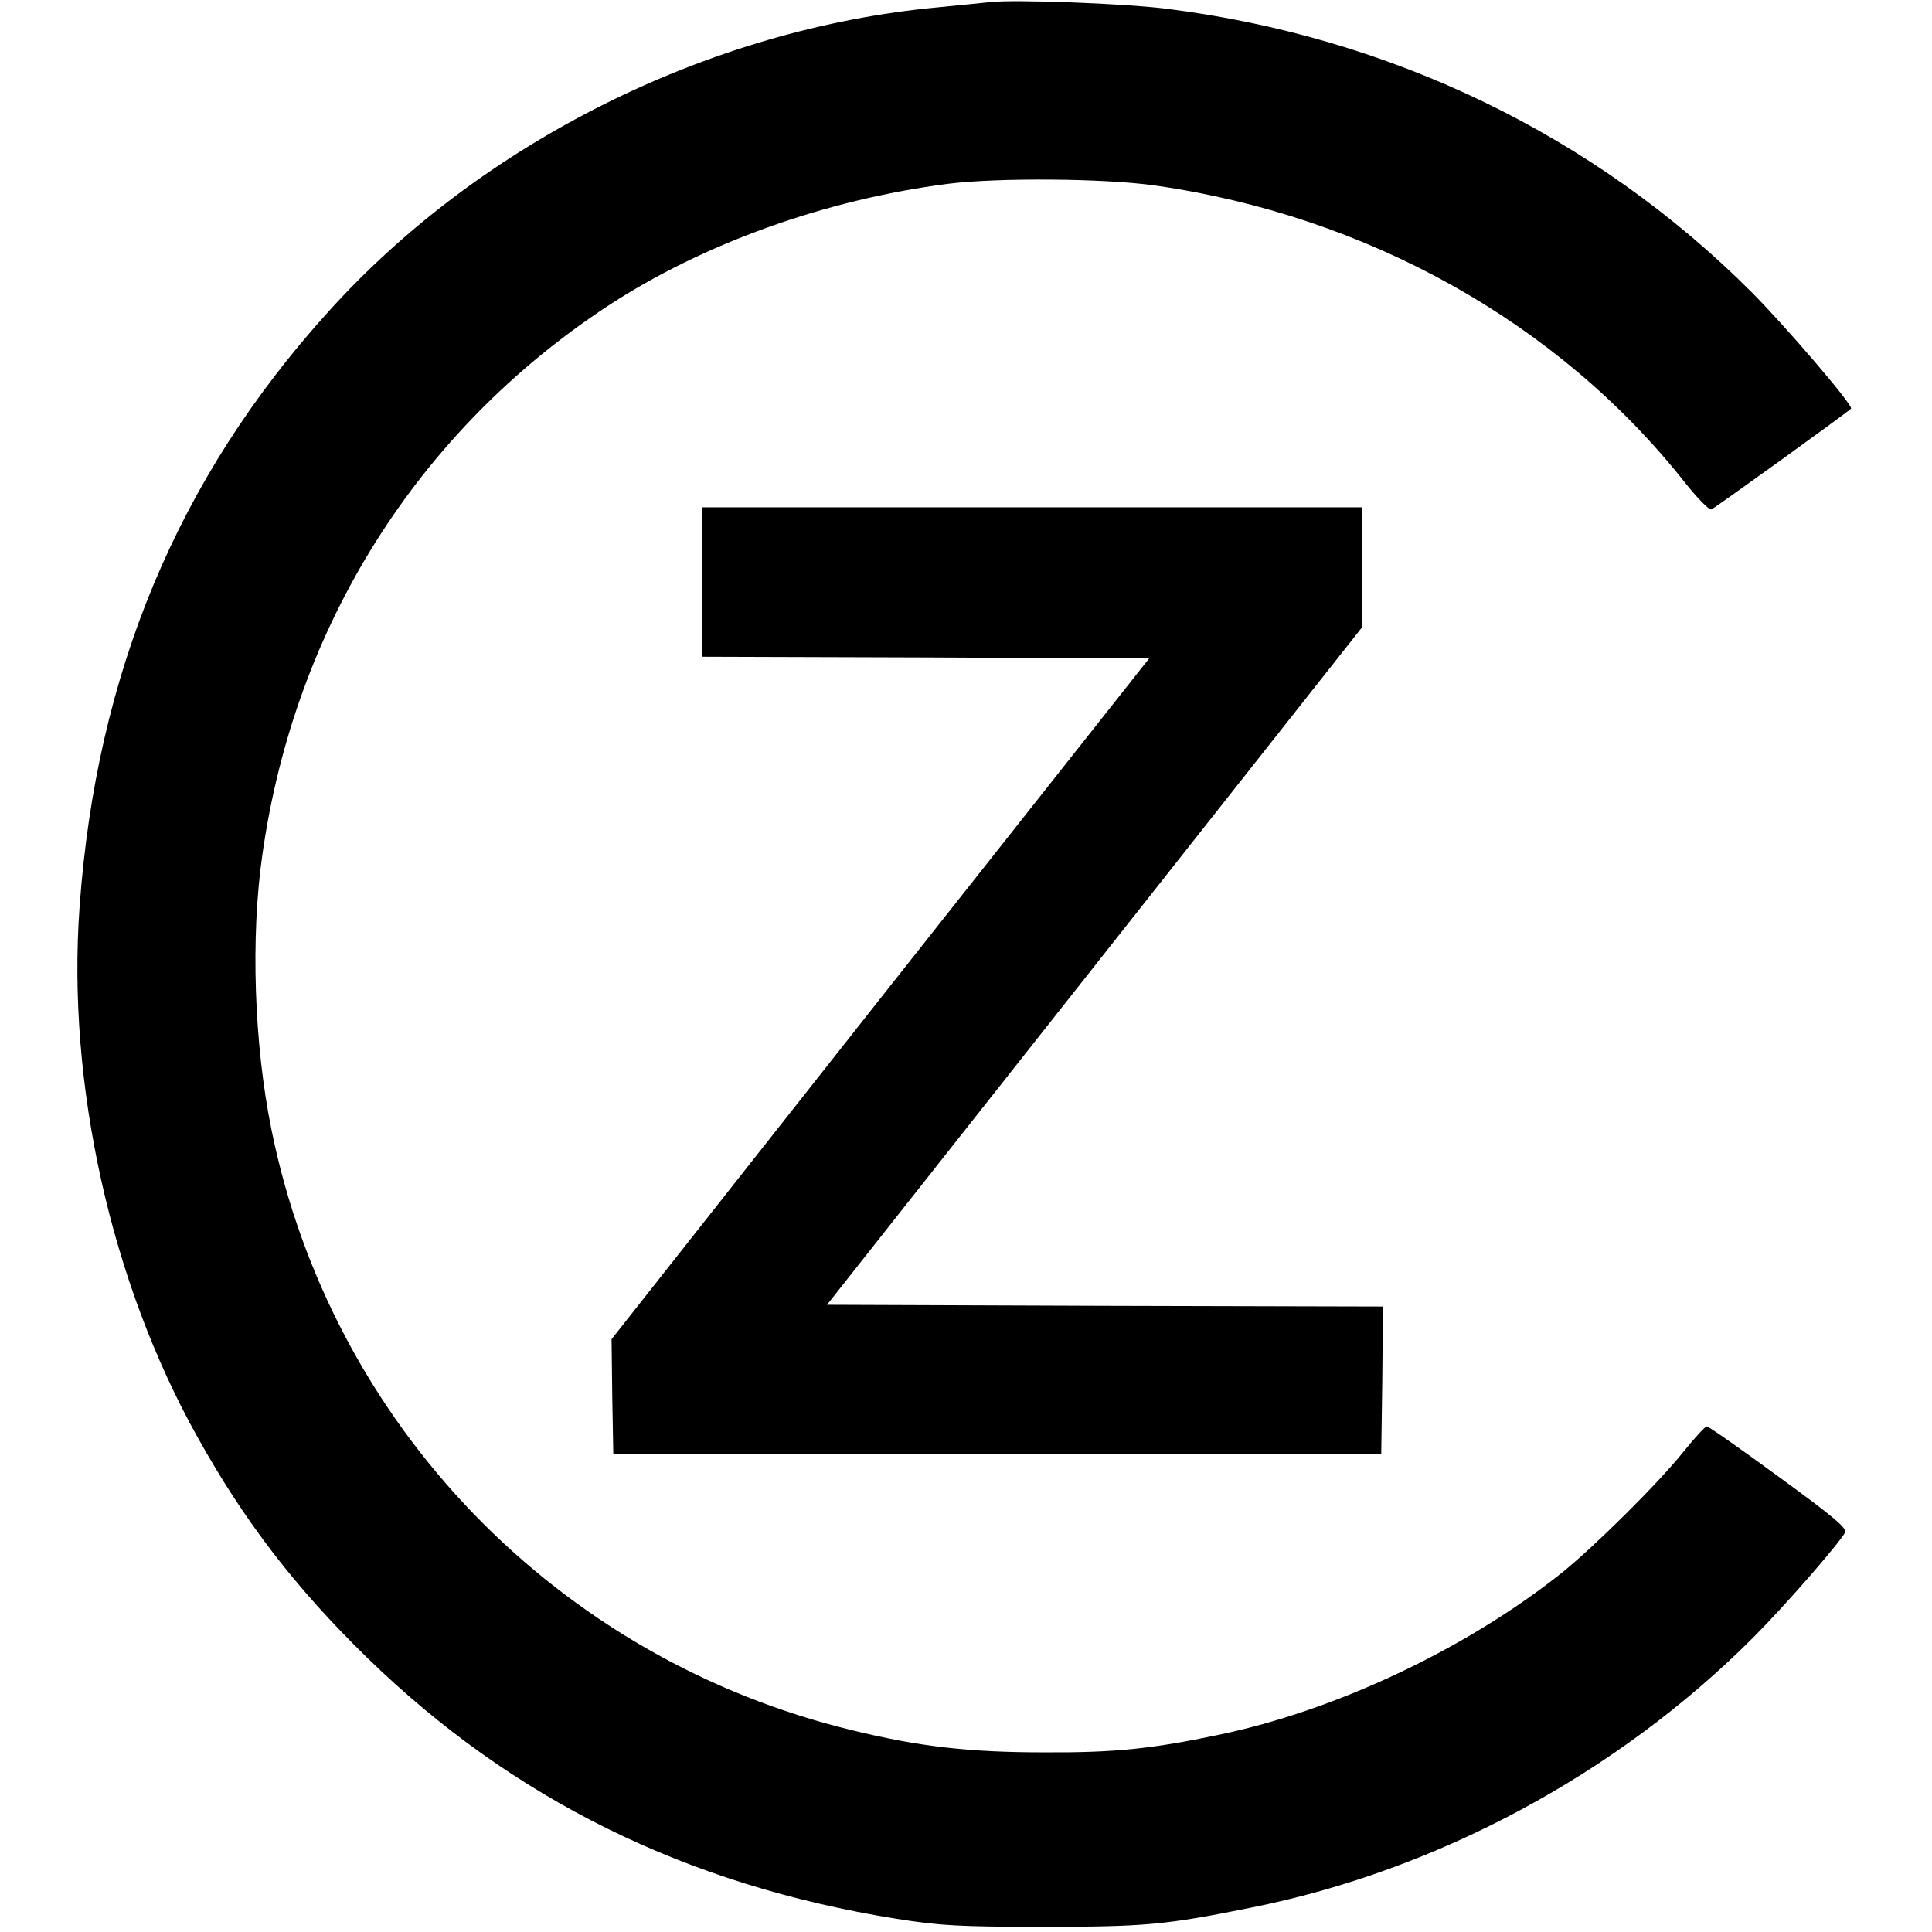 <?xml version="1.0" standalone="no"?>
<!DOCTYPE svg PUBLIC "-//W3C//DTD SVG 20010904//EN"
 "http://www.w3.org/TR/2001/REC-SVG-20010904/DTD/svg10.dtd">
<svg version="1.0" xmlns="http://www.w3.org/2000/svg"
 width="556pt" height="556pt" viewBox="0 0 556 556"
 preserveAspectRatio="xMidYMid meet">
<g transform="translate(0,556) scale(0.1,-0.1)"
fill="#000000" stroke="none">
<path d="M2850 5554 c-19 -2 -87 -9 -150 -15 -659 -61 -1316 -389 -1755 -876
-433 -478 -668 -1041 -716 -1713 -37 -508 90 -1080 339 -1525 135 -243 283
-435 488 -635 419 -408 919 -655 1524 -752 126 -20 182 -23 420 -23 293 0 353
5 600 55 536 107 1053 385 1444 776 92 92 247 270 266 304 6 12 -37 48 -191
160 -109 80 -202 145 -207 145 -5 0 -36 -34 -69 -75 -74 -92 -254 -270 -348
-346 -275 -219 -651 -397 -990 -467 -191 -40 -297 -51 -500 -50 -213 0 -358
16 -550 63 -849 204 -1502 879 -1674 1730 -50 247 -60 553 -26 790 93 658 448
1221 995 1580 273 179 627 306 978 351 141 18 452 16 597 -5 609 -87 1159
-394 1521 -851 37 -47 73 -84 79 -81 9 3 389 277 402 290 8 8 -190 239 -287
336 -450 450 -1037 734 -1684 815 -119 15 -438 27 -506 19z"/>
<path d="M2020 3885 l0 -215 643 -2 644 -3 -774 -979 -773 -980 2 -165 3 -166
1105 0 1105 0 3 212 2 213 -800 2 -800 3 770 975 770 975 0 172 0 173 -950 0
-950 0 0 -215z"/>
</g>
</svg>
